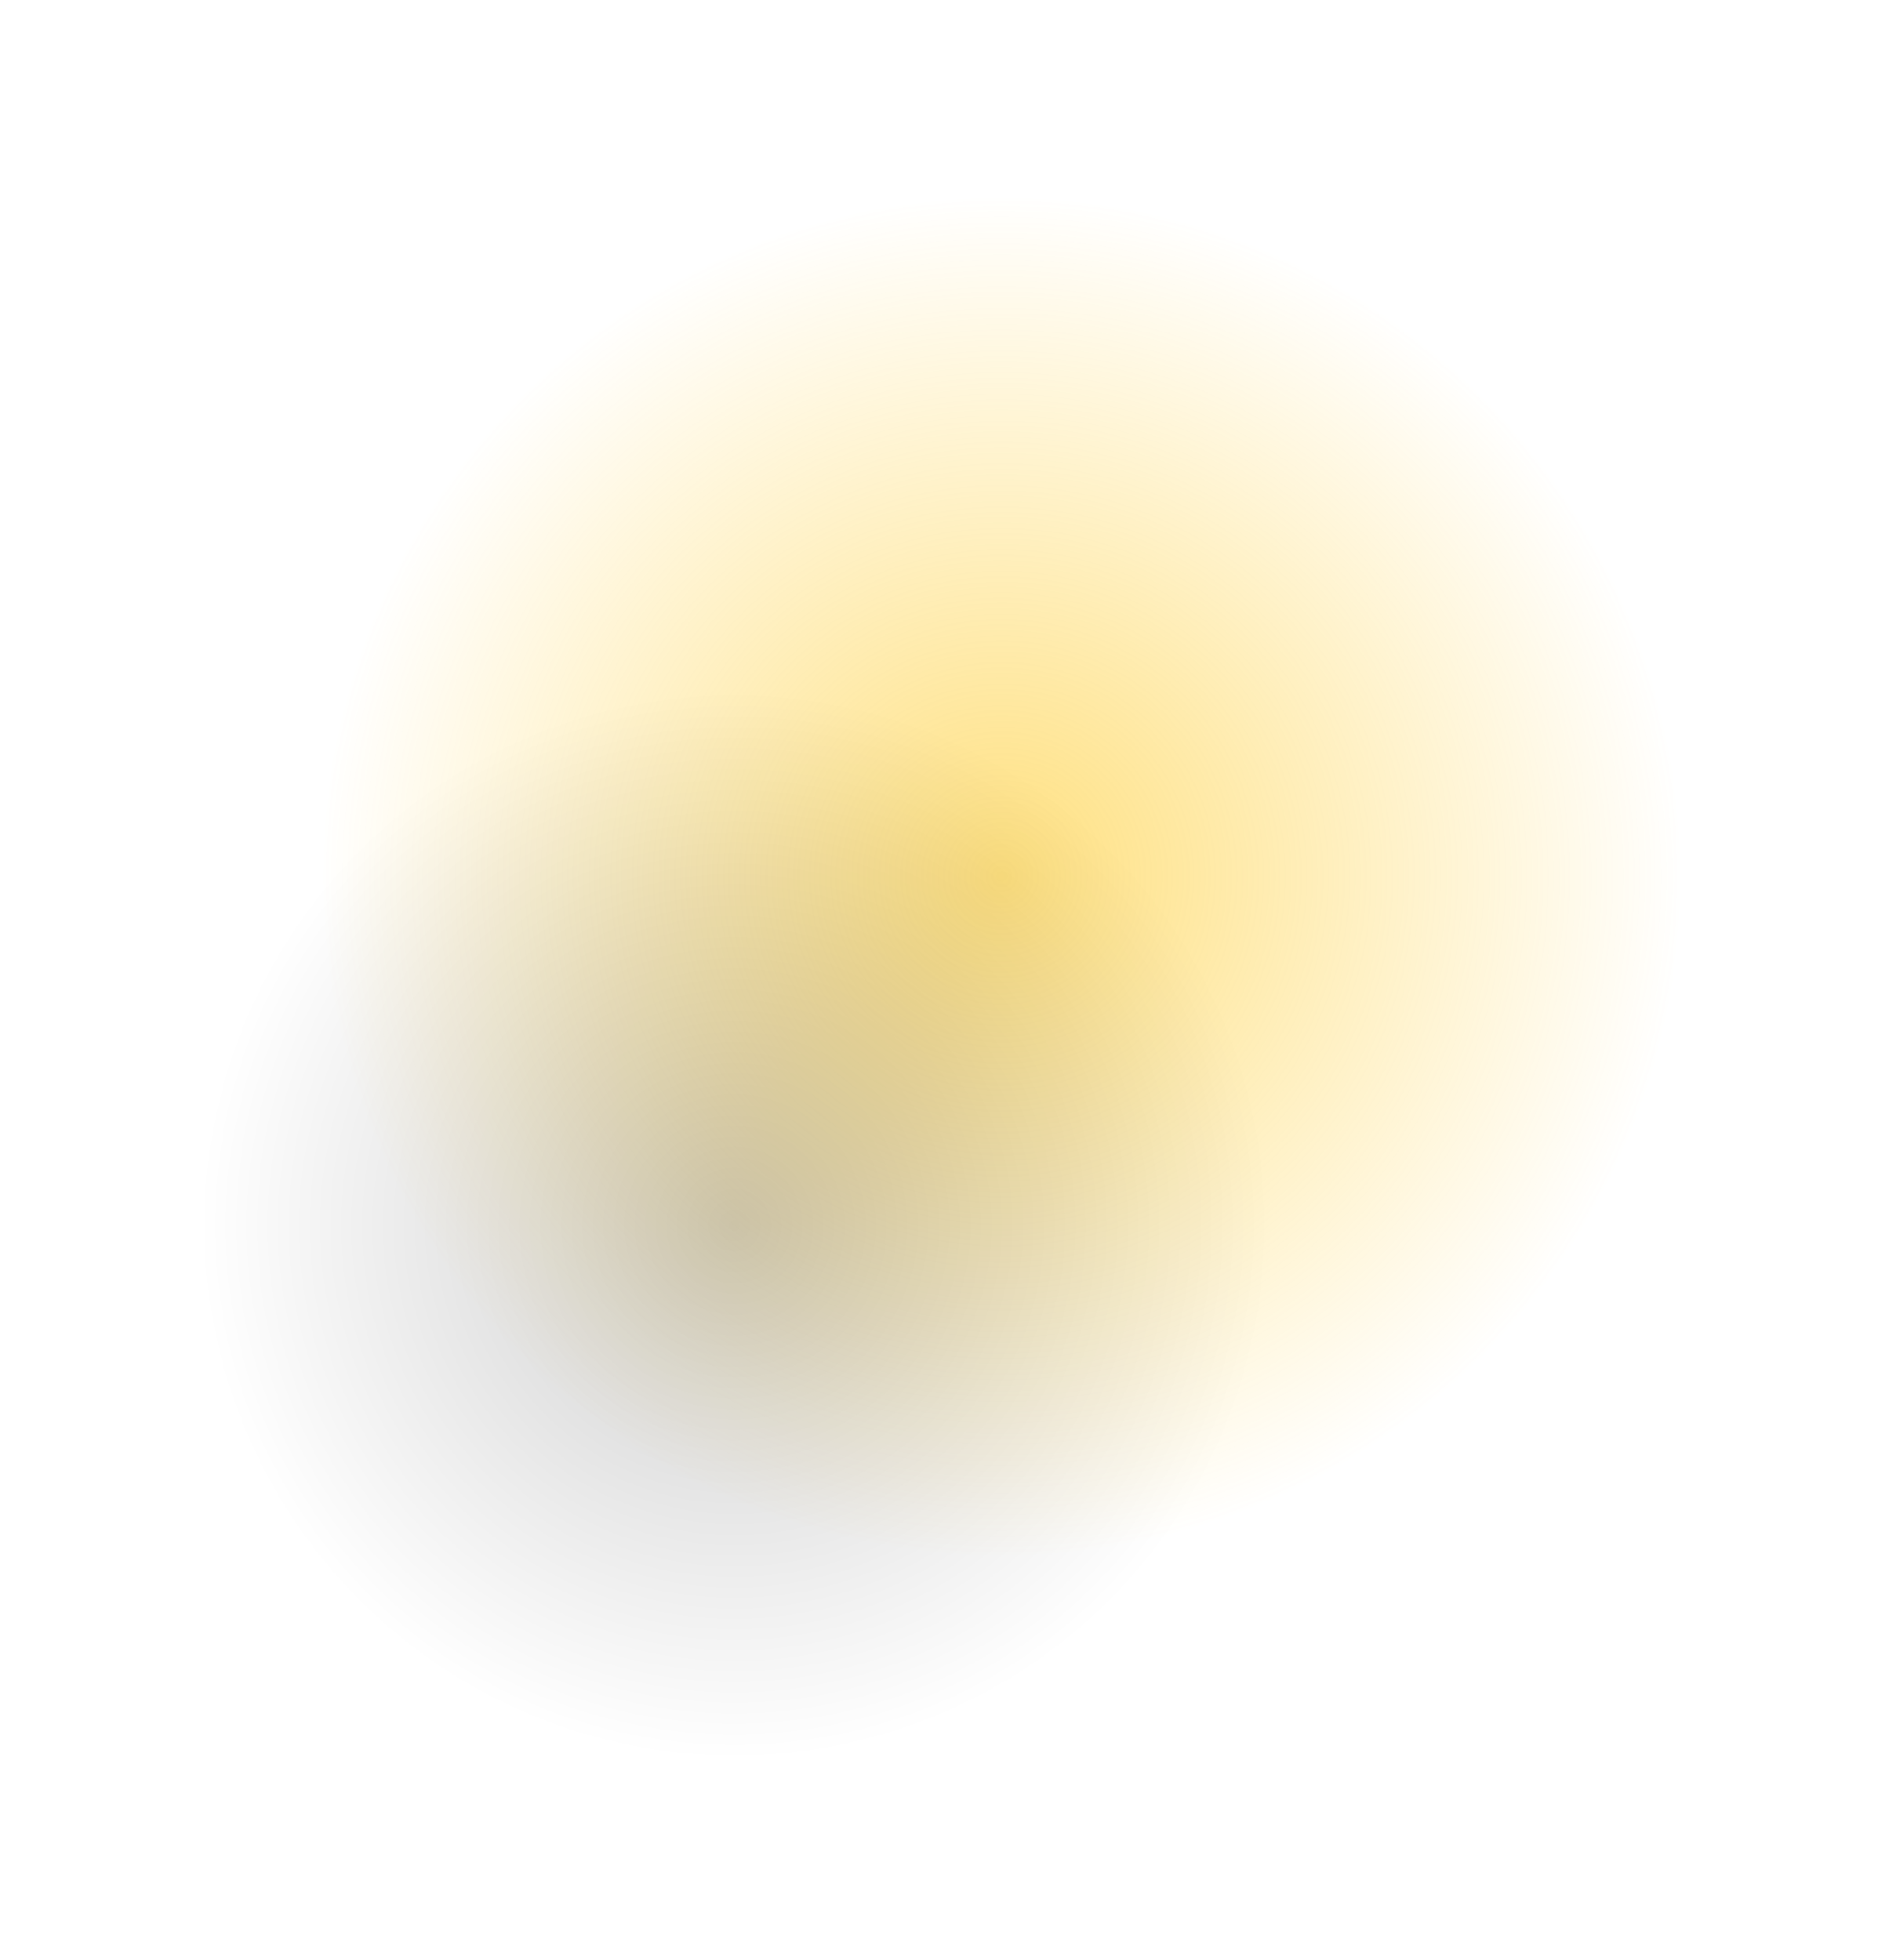 <svg xmlns="http://www.w3.org/2000/svg" xmlns:xlink="http://www.w3.org/1999/xlink" width="1423" height="1485" viewBox="0 0 1423 1485"><defs><radialGradient id="radial-gradient" cx="0.5" cy="0.5" r="0.5" gradientUnits="objectBoundingBox"><stop offset="0" stop-color="#fec100"></stop><stop offset="1" stop-color="#fec100" stop-opacity="0"></stop></radialGradient><radialGradient id="radial-gradient-2" cx="0.5" cy="0.5" r="0.5" gradientUnits="objectBoundingBox"><stop offset="0"></stop><stop offset="1" stop-opacity="0"></stop></radialGradient></defs><g id="Gruppe_84" data-name="Gruppe 84" transform="translate(-1209 -3157)"><circle id="Ellipse_28" data-name="Ellipse 28" cx="514" cy="514" r="514" transform="translate(1454 3307)" opacity="0.5" fill="url(#radial-gradient)"></circle><circle id="Ellipse_29" data-name="Ellipse 29" cx="406.5" cy="406.5" r="406.5" transform="translate(1359 3679)" opacity="0.2" fill="url(#radial-gradient-2)"></circle></g></svg>